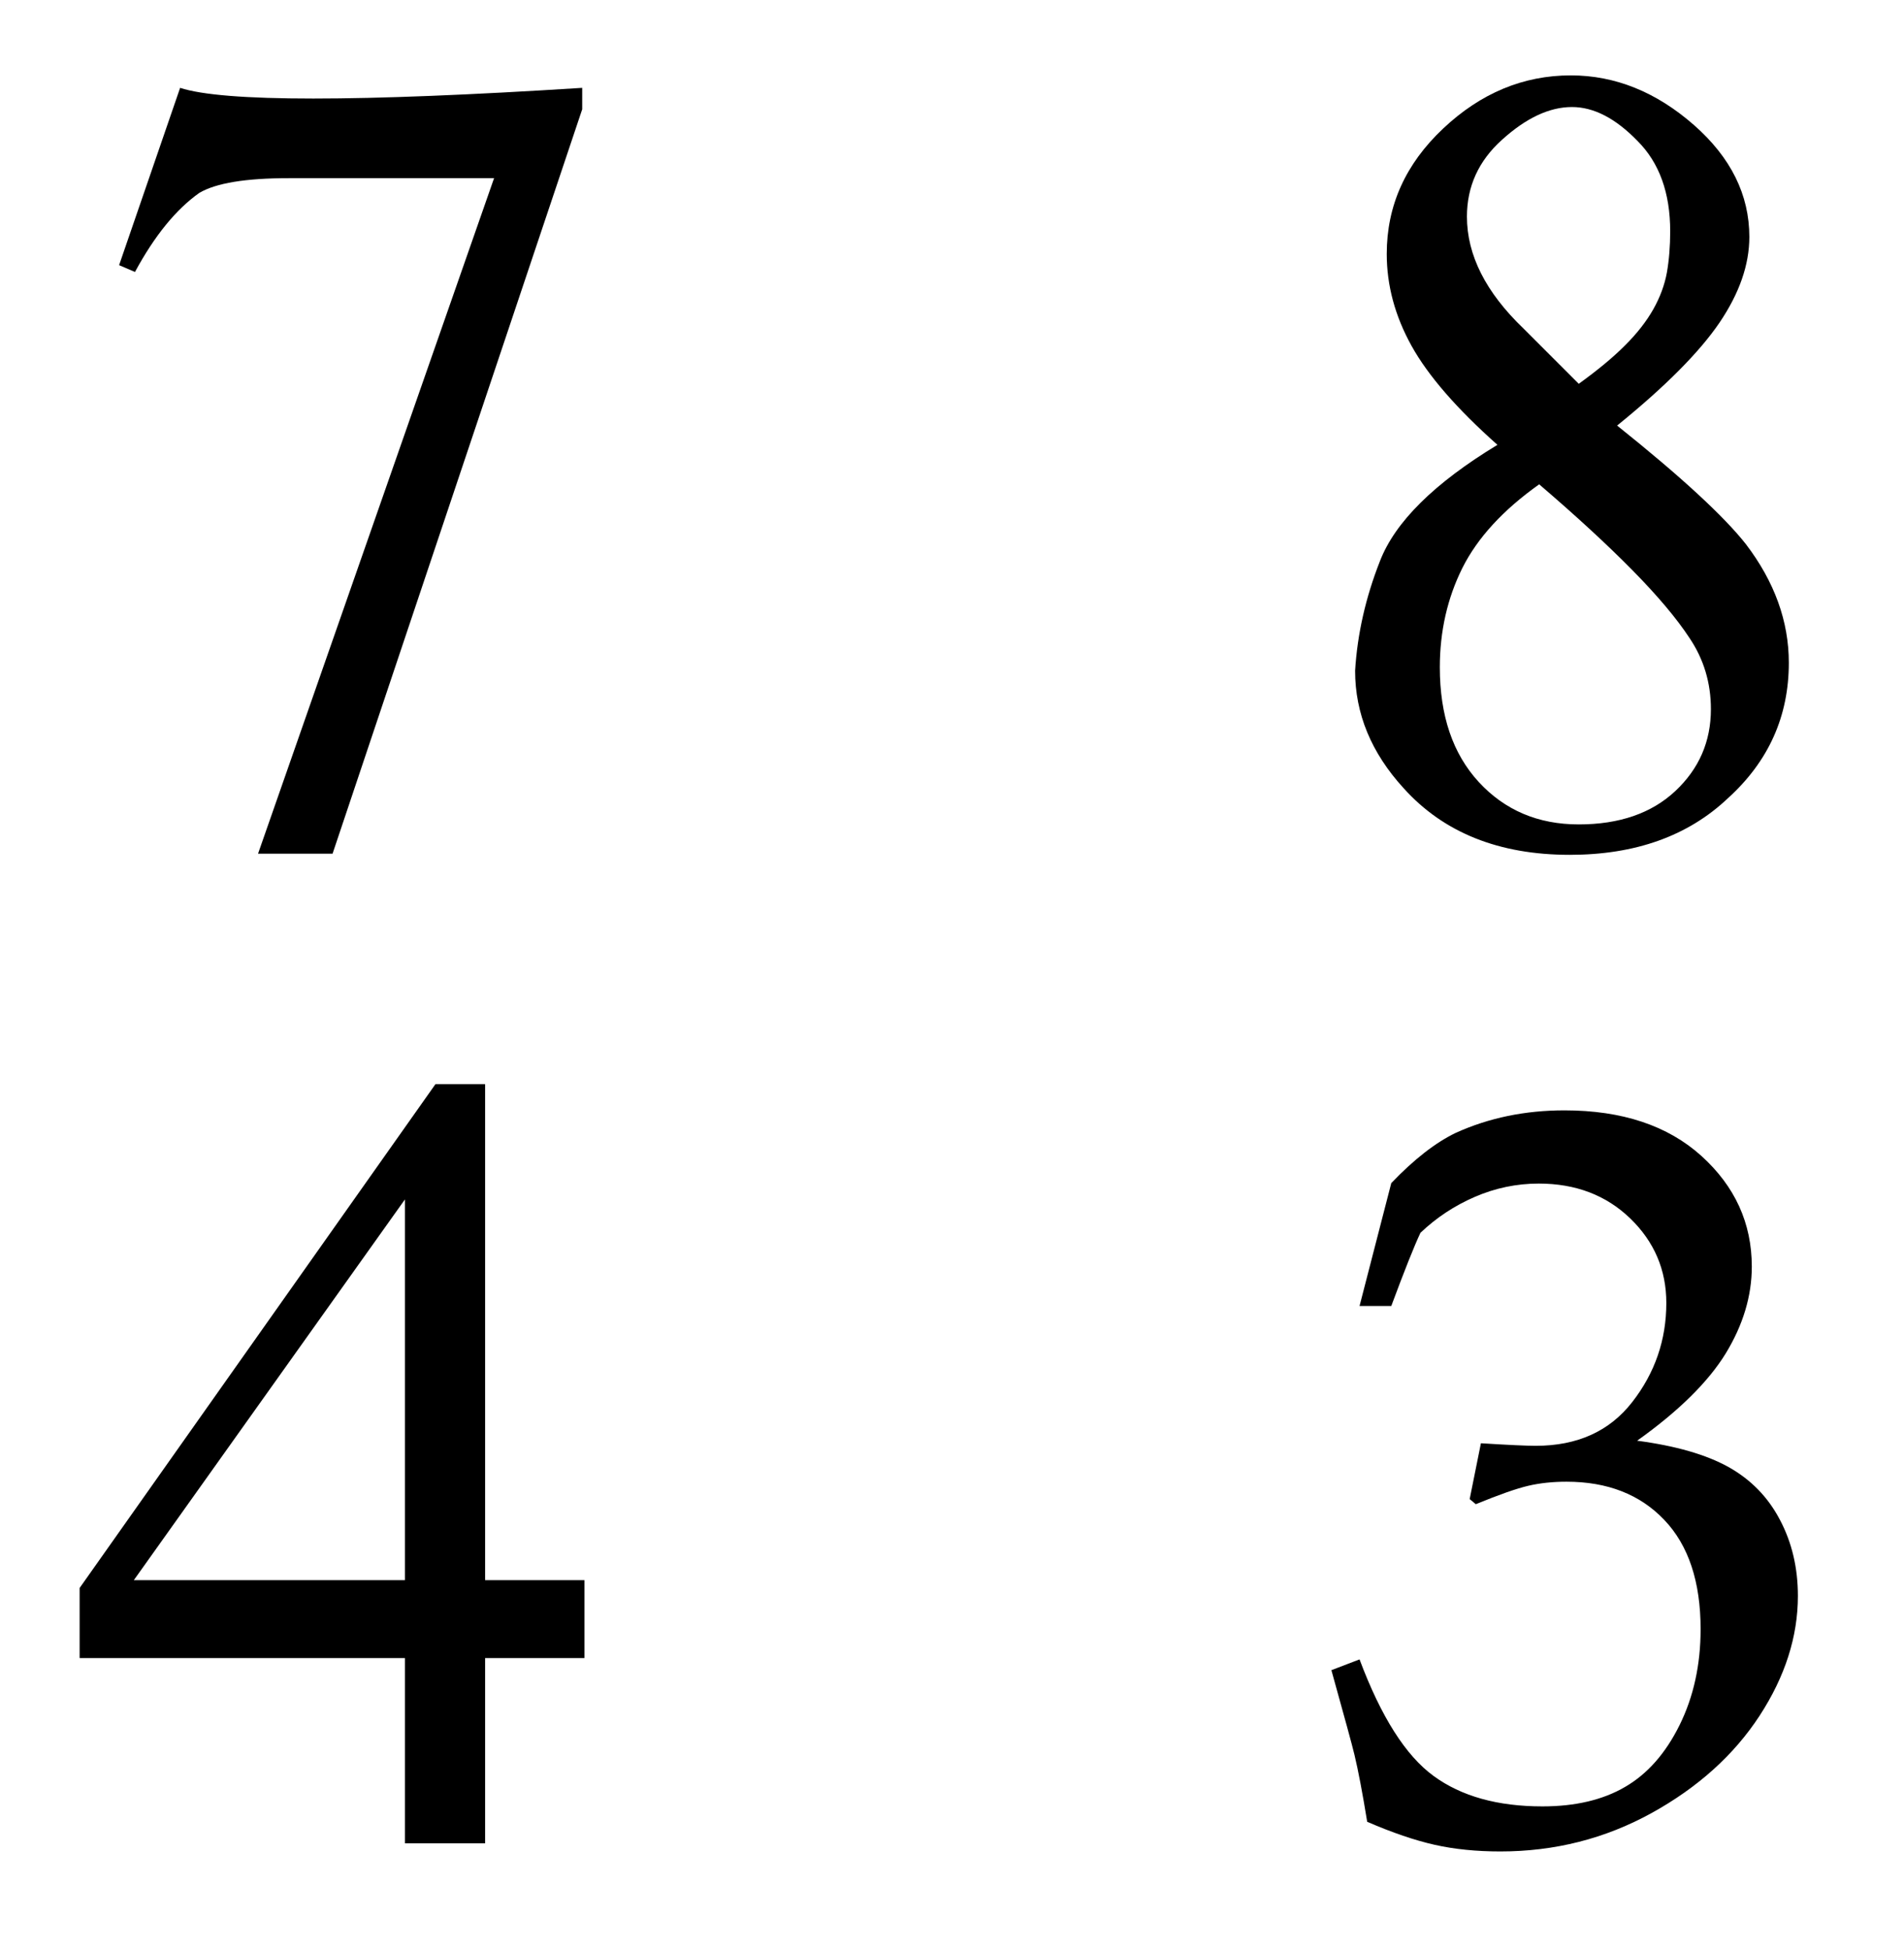 <?xml version="1.0" encoding="UTF-8" standalone="no"?>
<!DOCTYPE svg PUBLIC "-//W3C//DTD SVG 1.1//EN" "http://www.w3.org/Graphics/SVG/1.1/DTD/svg11.dtd">
<svg width="100%" height="100%" viewBox="0 0 84 86" version="1.1" xmlns="http://www.w3.org/2000/svg" xmlns:xlink="http://www.w3.org/1999/xlink" xml:space="preserve" xmlns:serif="http://www.serif.com/" style="fill-rule:evenodd;clip-rule:evenodd;stroke-linejoin:round;stroke-miterlimit:2;">
    <g id="Trim" transform="matrix(4.167,0,0,4.167,0,0)">
        <path d="M6.188,16.727L6.188,17.552L5.136,17.552L5.136,19.513L4.287,19.513L4.287,17.552L0.843,17.552L0.843,16.81L4.61,11.477L5.136,11.477L5.136,16.727L6.188,16.727ZM4.287,16.727L4.287,12.697L1.417,16.727L4.287,16.727Z" style="fill-rule:nonzero;"/>
        <g>
            <path d="M1.907,0.93C2.369,1.081 3.788,1.081 6.164,0.93L6.164,1.157L3.521,9.037L2.732,9.037L5.231,1.886L3.055,1.886C2.601,1.886 2.286,1.938 2.11,2.042C1.863,2.217 1.636,2.496 1.429,2.879L1.261,2.807L1.907,0.93Z" style="fill-rule:nonzero;"/>
            <path d="M15.854,4.709C15.423,4.326 15.12,3.977 14.945,3.662C14.77,3.347 14.682,3.022 14.682,2.688C14.682,2.177 14.881,1.735 15.28,1.36C15.678,0.985 16.129,0.798 16.631,0.798C17.101,0.798 17.536,0.974 17.935,1.324C18.325,1.667 18.521,2.062 18.521,2.508C18.521,2.803 18.415,3.106 18.204,3.417C17.992,3.728 17.632,4.091 17.121,4.505C17.799,5.047 18.253,5.466 18.485,5.761C18.788,6.159 18.939,6.578 18.939,7.016C18.939,7.583 18.724,8.061 18.293,8.451C17.871,8.85 17.313,9.049 16.619,9.049C15.87,9.049 15.284,8.814 14.861,8.344C14.518,7.969 14.347,7.555 14.347,7.1C14.371,6.71 14.459,6.323 14.61,5.94C14.77,5.526 15.184,5.115 15.854,4.709ZM16.715,4.063C16.914,3.919 17.078,3.784 17.205,3.656C17.333,3.529 17.432,3.401 17.504,3.274C17.576,3.146 17.624,3.016 17.648,2.885C17.671,2.753 17.683,2.608 17.683,2.448C17.683,2.042 17.568,1.723 17.337,1.492C17.105,1.253 16.874,1.133 16.643,1.133C16.404,1.133 16.157,1.249 15.902,1.48C15.654,1.703 15.531,1.974 15.531,2.293C15.531,2.7 15.73,3.094 16.129,3.477L16.715,4.063ZM16.296,5.127C15.914,5.398 15.643,5.693 15.483,6.012C15.324,6.331 15.244,6.682 15.244,7.064C15.244,7.575 15.381,7.979 15.656,8.278C15.932,8.577 16.284,8.727 16.715,8.727C17.145,8.727 17.486,8.609 17.737,8.374C17.988,8.139 18.114,7.85 18.114,7.507C18.114,7.228 18.038,6.977 17.887,6.753C17.751,6.546 17.55,6.307 17.283,6.036C17.016,5.765 16.687,5.462 16.296,5.127Z" style="fill-rule:nonzero;"/>
            <path d="M14.475,19.285C14.425,18.978 14.38,18.741 14.34,18.575C14.315,18.47 14.233,18.172 14.096,17.68L14.394,17.566C14.622,18.174 14.883,18.585 15.178,18.8C15.472,19.015 15.856,19.122 16.33,19.122C16.677,19.122 16.969,19.054 17.205,18.916C17.442,18.779 17.635,18.56 17.783,18.26C17.931,17.96 18.005,17.622 18.005,17.246C18.005,16.744 17.877,16.358 17.62,16.089C17.363,15.819 17.018,15.685 16.585,15.685C16.44,15.685 16.305,15.699 16.181,15.728C16.056,15.757 15.871,15.822 15.625,15.923L15.56,15.869L15.679,15.278C15.968,15.296 16.162,15.305 16.259,15.305C16.7,15.305 17.041,15.151 17.281,14.842C17.522,14.533 17.642,14.183 17.642,13.793C17.642,13.442 17.514,13.144 17.26,12.898C17.005,12.652 16.682,12.529 16.292,12.529C16.057,12.529 15.831,12.576 15.614,12.67C15.397,12.764 15.206,12.891 15.039,13.05C14.974,13.187 14.871,13.446 14.73,13.825L14.394,13.825L14.73,12.524C14.972,12.271 15.2,12.094 15.413,11.992C15.764,11.833 16.147,11.754 16.563,11.754C17.174,11.754 17.657,11.915 18.013,12.236C18.369,12.558 18.547,12.949 18.547,13.408C18.547,13.718 18.455,14.025 18.271,14.327C18.086,14.628 17.774,14.937 17.333,15.251C17.741,15.305 18.064,15.398 18.301,15.53C18.537,15.662 18.719,15.848 18.845,16.089C18.972,16.329 19.035,16.598 19.035,16.894C19.035,17.324 18.9,17.747 18.629,18.163C18.358,18.578 17.976,18.922 17.485,19.193C16.993,19.464 16.46,19.599 15.885,19.599C15.632,19.599 15.401,19.576 15.191,19.529C14.981,19.482 14.743,19.401 14.475,19.285Z" style="fill-rule:nonzero;"/>
        </g>
    </g>
</svg>
